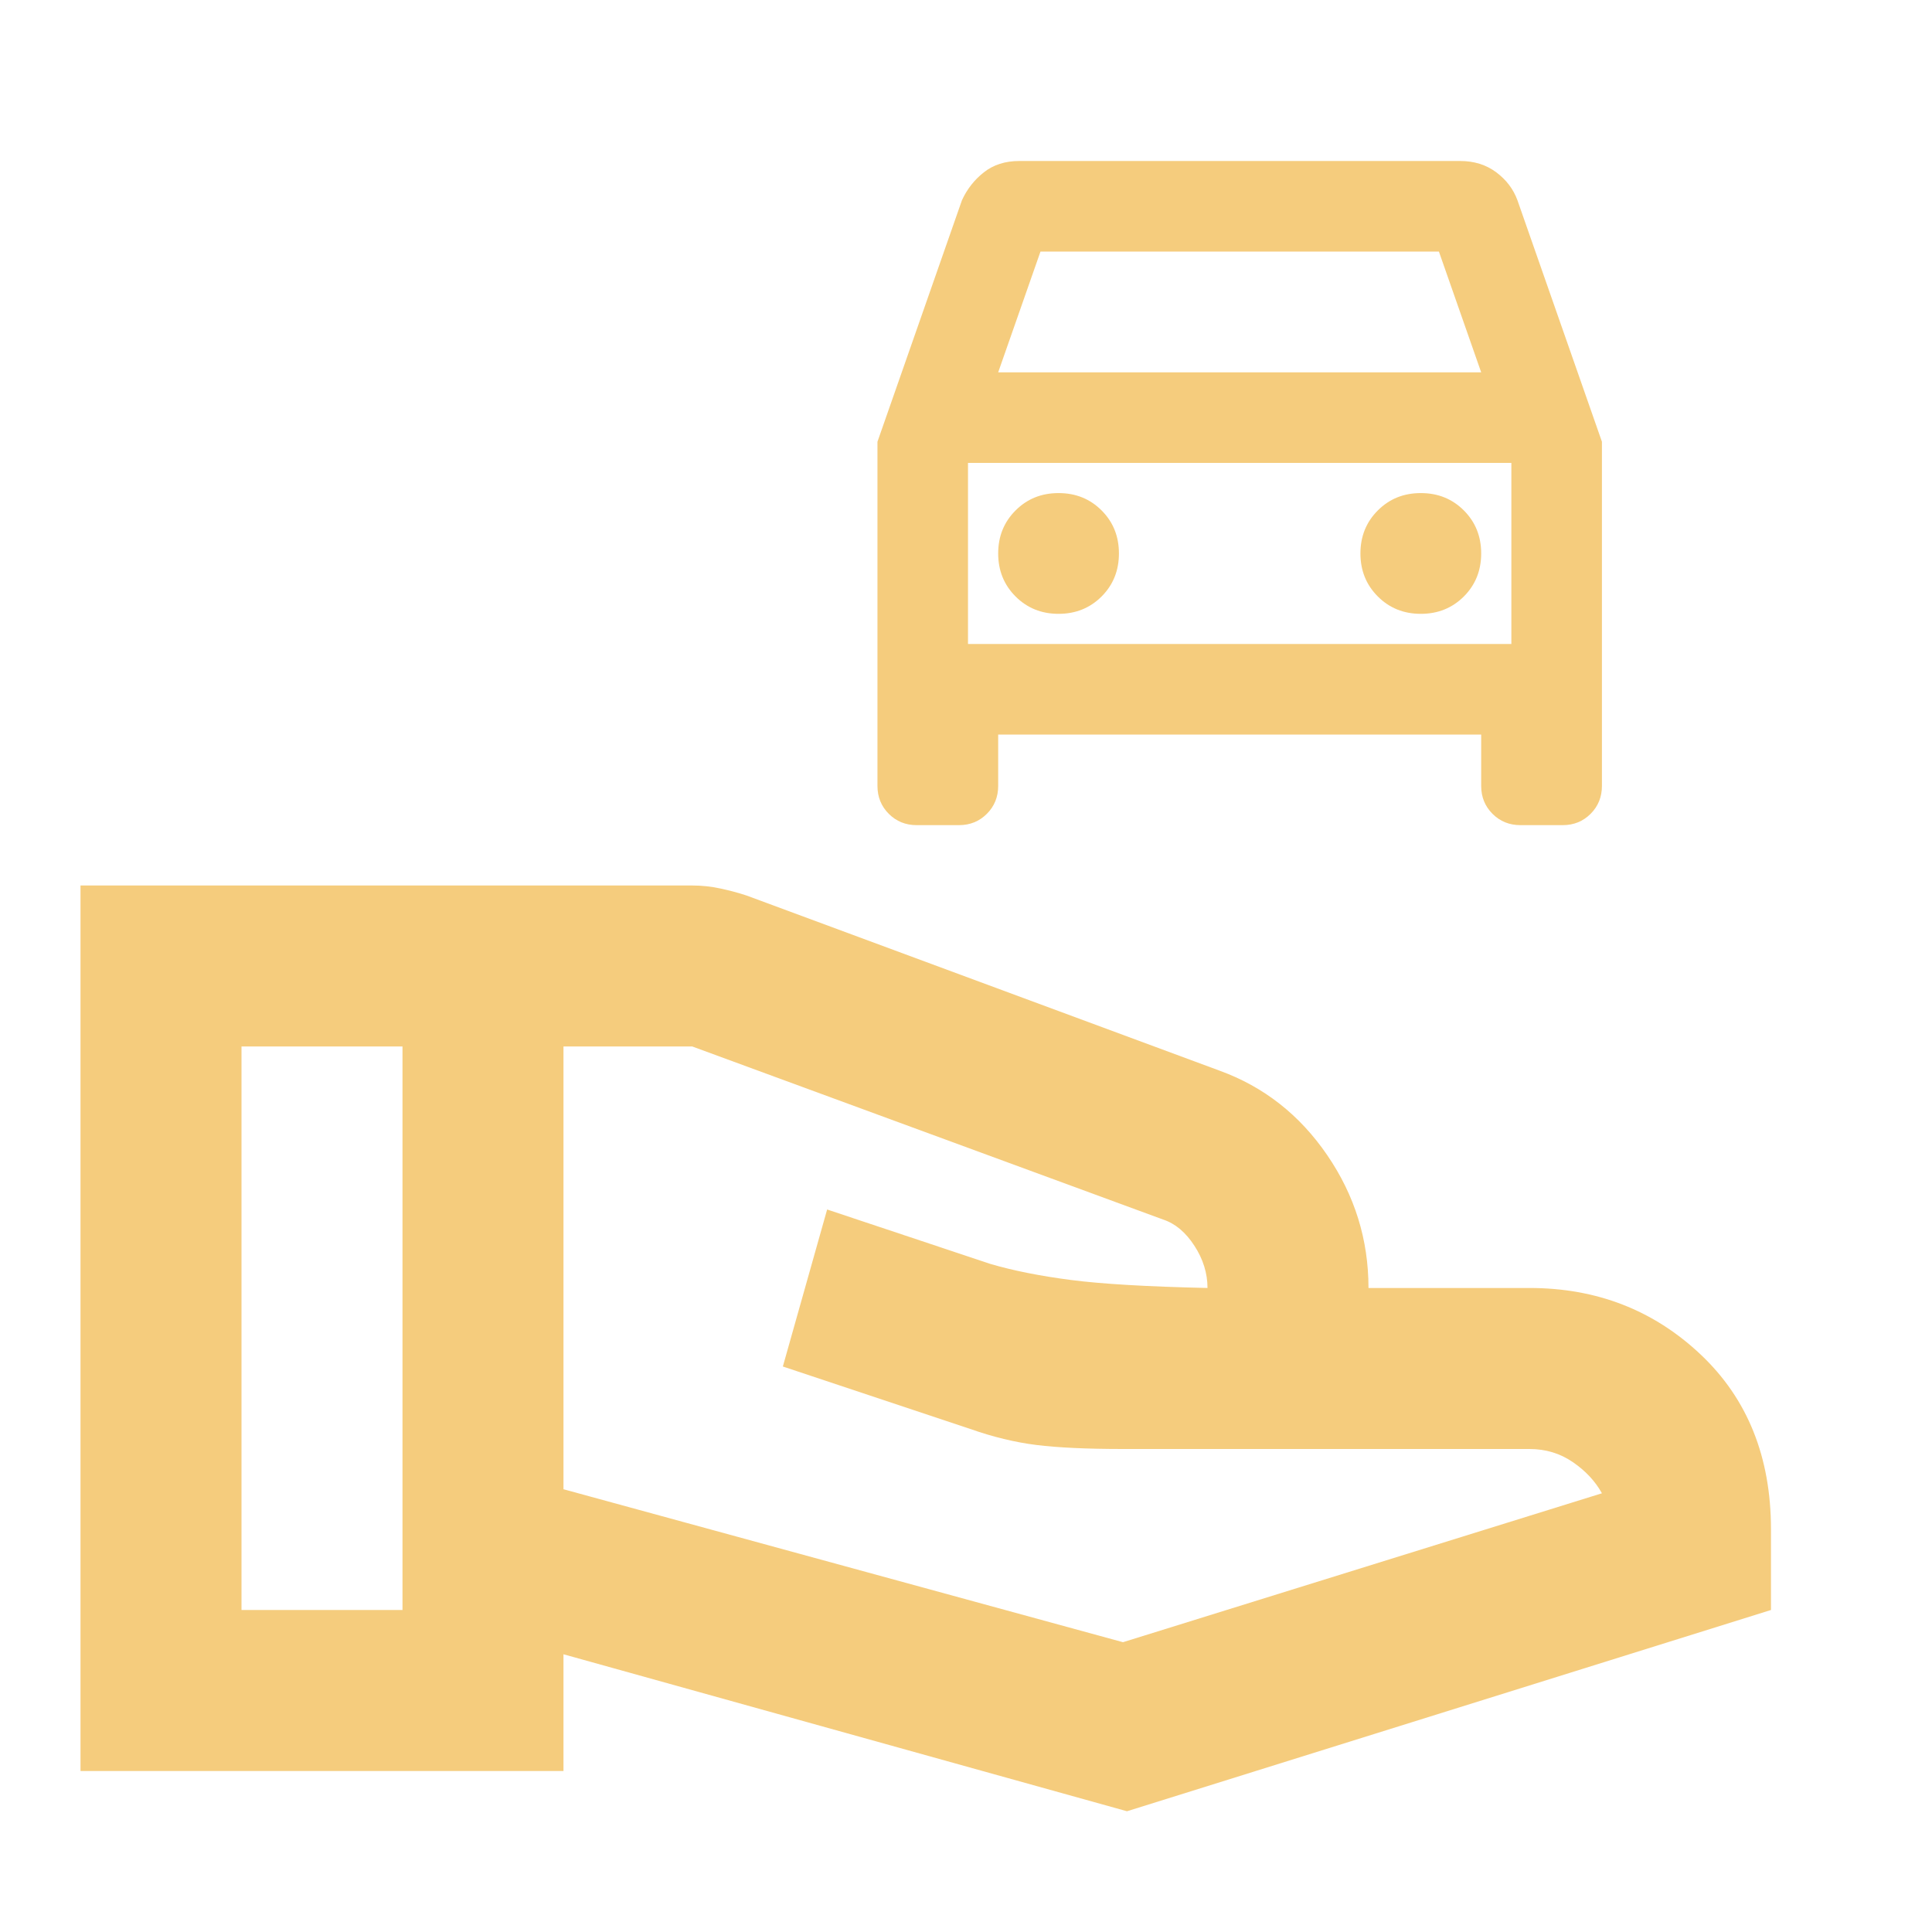 <svg width="64" height="64" viewBox="0 0 64 64" fill="none" xmlns="http://www.w3.org/2000/svg">
<path d="M18.666 49.333L37.2 54.4L53.066 49.467C52.844 49.066 52.522 48.722 52.1 48.433C51.678 48.144 51.2 48 50.666 48H37.2C36 48 35.044 47.955 34.333 47.867C33.622 47.778 32.889 47.6 32.133 47.333L25.933 45.267L27.4 40.066L32.8 41.867C33.555 42.089 34.444 42.267 35.467 42.4C36.489 42.533 38 42.622 40 42.666C40 42.178 39.855 41.711 39.566 41.267C39.278 40.822 38.933 40.533 38.533 40.4L22.933 34.666H18.666V49.333ZM2.667 58.666V29.333H22.933C23.244 29.333 23.555 29.366 23.866 29.433C24.178 29.5 24.466 29.578 24.733 29.666L40.4 35.467C41.867 36 43.055 36.933 43.967 38.267C44.878 39.6 45.333 41.066 45.333 42.666H50.666C52.889 42.666 54.778 43.4 56.333 44.867C57.889 46.333 58.666 48.267 58.666 50.666V53.333L37.333 60L18.666 54.8V58.666H2.667ZM8 53.333H13.333V34.666H8V53.333Z" fill="#F5CC7D"/>
<path fill-rule="evenodd" clip-rule="evenodd" d="M29.067 26.034V14.633L31.866 6.633C32.033 6.267 32.275 5.958 32.592 5.708C32.908 5.458 33.3 5.333 33.767 5.333H48.367C48.833 5.333 49.233 5.458 49.566 5.708C49.9 5.958 50.133 6.267 50.267 6.633L53.066 14.633V26.034C53.066 26.4 52.941 26.709 52.691 26.959C52.441 27.209 52.133 27.334 51.767 27.334H50.367C50 27.334 49.691 27.209 49.441 26.959C49.191 26.709 49.066 26.4 49.066 26.034V24.334H33.066V26.034C33.066 26.4 32.941 26.709 32.691 26.959C32.441 27.209 32.133 27.334 31.767 27.334H30.366C30 27.334 29.692 27.209 29.442 26.959C29.192 26.709 29.067 26.4 29.067 26.034ZM32.066 15.334V21.334H50.066V15.334H32.066ZM49.066 12.334H33.066L34.467 8.334H47.666L49.066 12.334ZM35.066 20.334C35.633 20.334 36.108 20.142 36.492 19.759C36.875 19.375 37.066 18.9 37.066 18.334C37.066 17.767 36.875 17.292 36.492 16.909C36.108 16.525 35.633 16.334 35.066 16.334C34.5 16.334 34.025 16.525 33.642 16.909C33.258 17.292 33.066 17.767 33.066 18.334C33.066 18.9 33.258 19.375 33.642 19.759C34.025 20.142 34.5 20.334 35.066 20.334ZM47.066 20.334C47.633 20.334 48.108 20.142 48.492 19.759C48.875 19.375 49.066 18.9 49.066 18.334C49.066 17.767 48.875 17.292 48.492 16.909C48.108 16.525 47.633 16.334 47.066 16.334C46.5 16.334 46.025 16.525 45.642 16.909C45.258 17.292 45.066 17.767 45.066 18.334C45.066 18.9 45.258 19.375 45.642 19.759C46.025 20.142 46.5 20.334 47.066 20.334Z" fill="#F5CC7D"/>
</svg>
